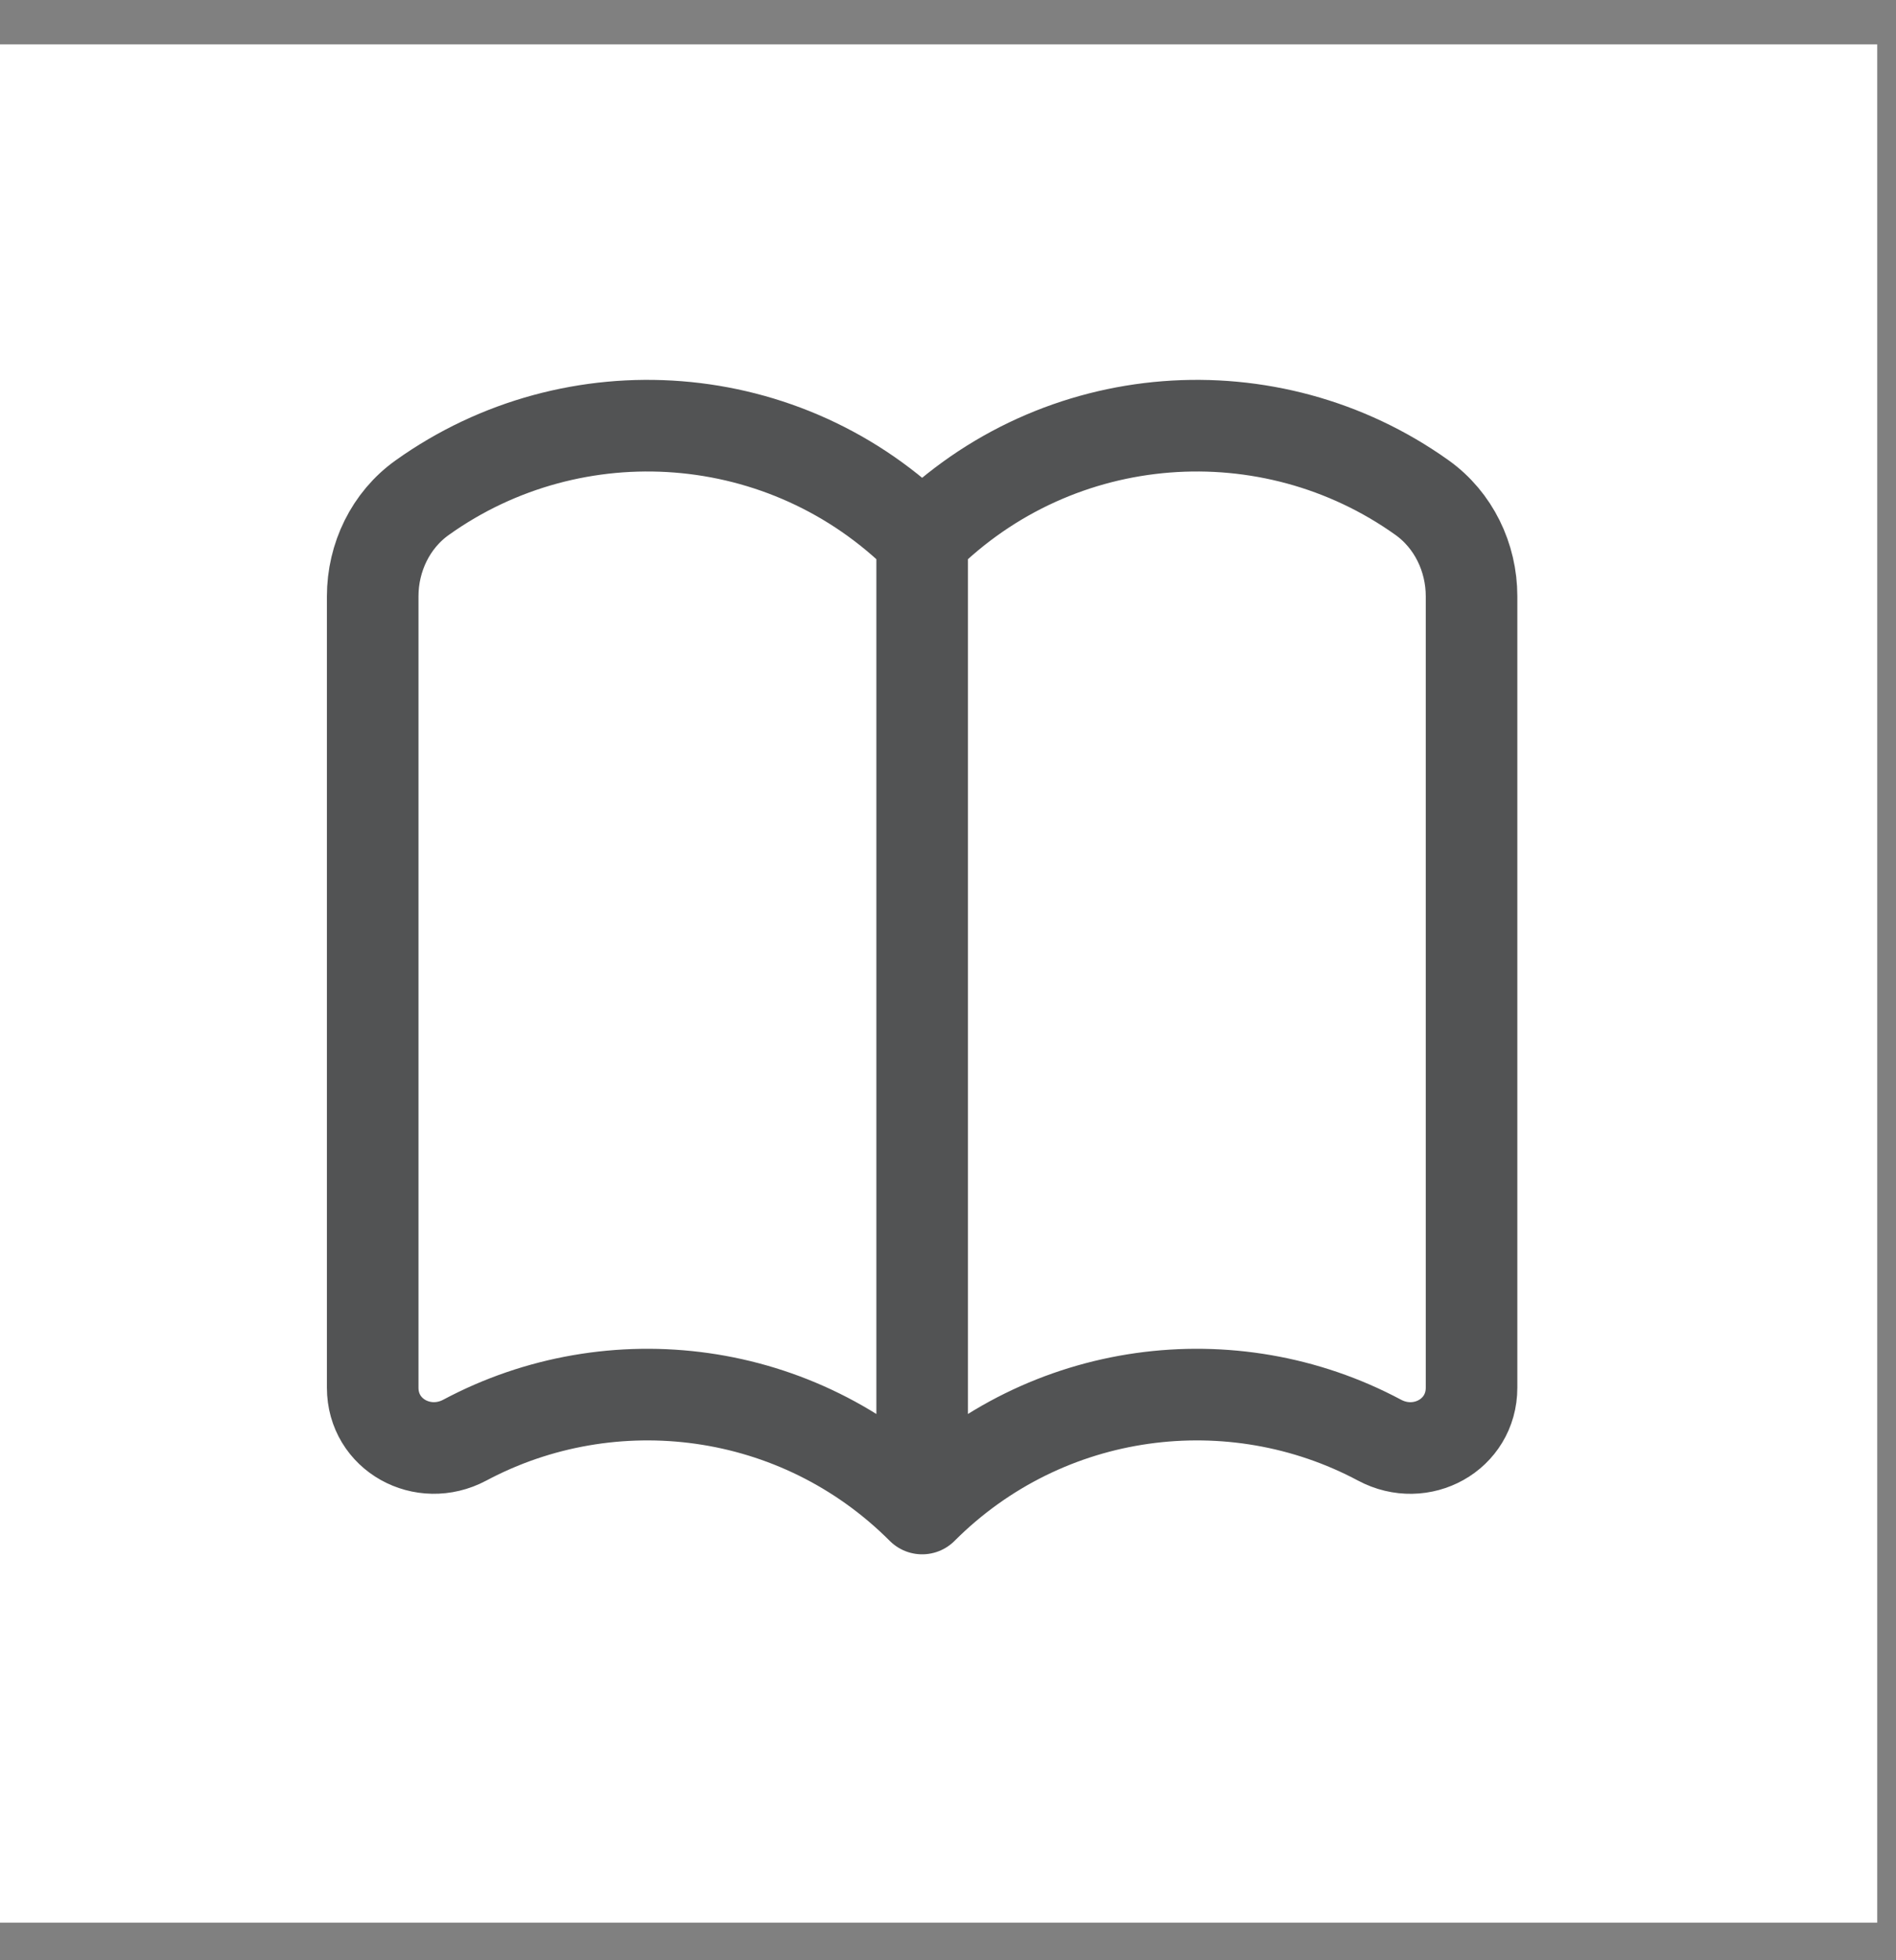 <?xml version="1.0" encoding="UTF-8"?> <svg xmlns="http://www.w3.org/2000/svg" width="30" height="31" viewBox="0 0 30 31" fill="none"><rect x="0" y="0" width="30" height="31" fill="#808080" stroke="none"/> <rect width="29.703" height="29.703" transform="translate(0 0.702)" fill="white"></rect> <path d="M14.591 8.532C12.437 6.378 9.082 6.157 6.682 7.869C6.181 8.225 5.897 8.816 5.897 9.43V21.945C5.897 22.693 6.694 23.126 7.354 22.775C9.679 21.535 12.632 21.896 14.591 23.856V8.532C16.745 6.378 20.1 6.157 22.5 7.869C23 8.225 23.284 8.816 23.284 9.43V21.945C23.284 22.693 22.487 23.127 21.828 22.775C19.503 21.535 16.55 21.896 14.591 23.856" stroke="#525354" stroke-width="1.449" stroke-linecap="round" stroke-linejoin="round"></path> </svg> 